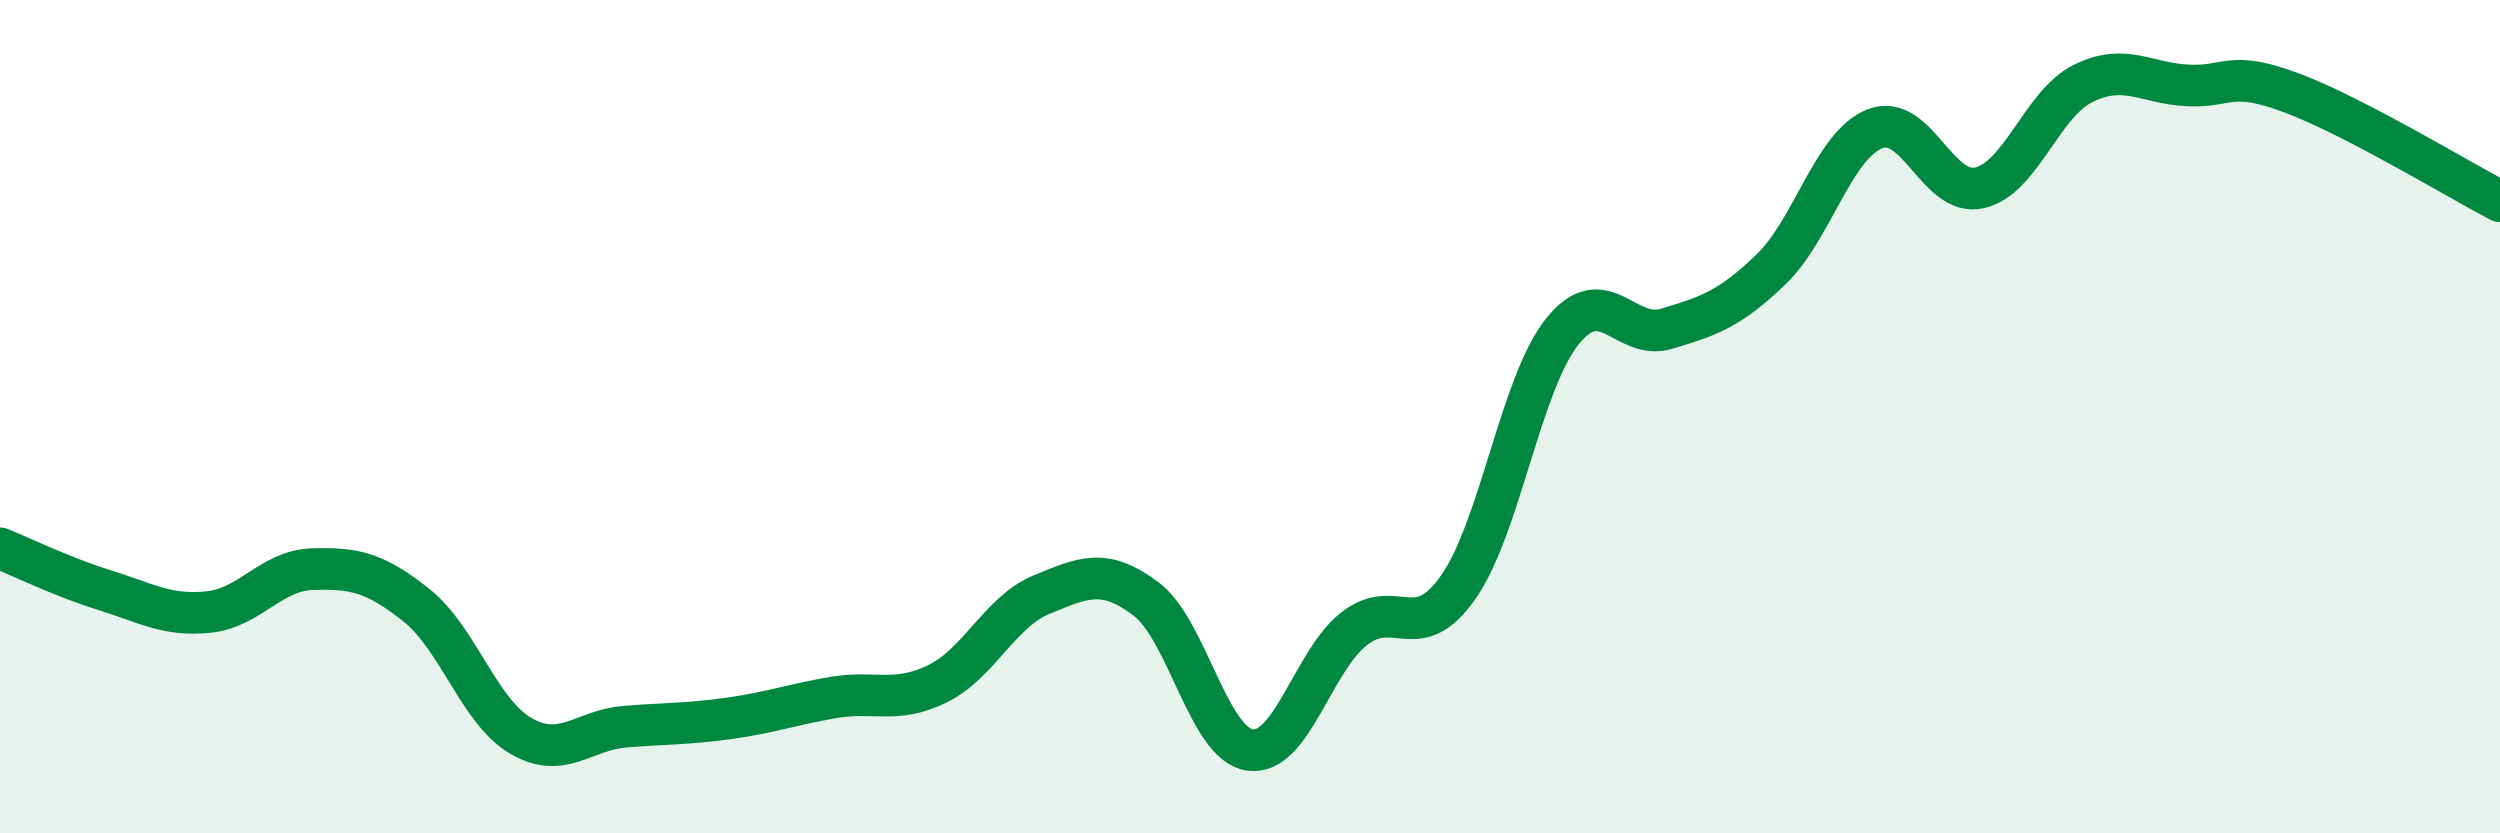 
    <svg width="60" height="20" viewBox="0 0 60 20" xmlns="http://www.w3.org/2000/svg">
      <path
        d="M 0,13.16 C 0.5,13.36 1.5,13.85 2.5,14.16 C 3.5,14.47 4,14.79 5,14.69 C 6,14.59 6.5,13.69 7.5,13.66 C 8.5,13.63 9,13.73 10,14.53 C 11,15.33 11.5,17.08 12.5,17.66 C 13.5,18.24 14,17.52 15,17.44 C 16,17.36 16.5,17.38 17.5,17.24 C 18.5,17.1 19,16.91 20,16.74 C 21,16.57 21.5,16.9 22.5,16.41 C 23.5,15.92 24,14.68 25,14.27 C 26,13.86 26.5,13.62 27.5,14.37 C 28.5,15.12 29,17.86 30,18 C 31,18.14 31.5,15.87 32.5,15.09 C 33.5,14.31 34,15.52 35,14.09 C 36,12.66 36.5,9.19 37.5,7.95 C 38.5,6.71 39,8.19 40,7.89 C 41,7.59 41.5,7.43 42.5,6.47 C 43.5,5.51 44,3.48 45,3.09 C 46,2.7 46.5,4.73 47.5,4.51 C 48.5,4.29 49,2.49 50,2 C 51,1.51 51.5,2 52.5,2.05 C 53.5,2.1 53.5,1.67 55,2.23 C 56.5,2.79 59,4.31 60,4.83L60 20L0 20Z"
        fill="#008740"
        opacity="0.1"
        stroke-linecap="round"
        stroke-linejoin="round"
      />
      <path
        d="M 0,13.16 C 0.5,13.36 1.5,13.85 2.5,14.16 C 3.5,14.47 4,14.79 5,14.69 C 6,14.59 6.5,13.69 7.5,13.66 C 8.5,13.63 9,13.73 10,14.53 C 11,15.33 11.5,17.08 12.5,17.66 C 13.5,18.24 14,17.52 15,17.44 C 16,17.36 16.5,17.38 17.5,17.24 C 18.5,17.1 19,16.91 20,16.74 C 21,16.57 21.5,16.9 22.5,16.41 C 23.5,15.92 24,14.68 25,14.27 C 26,13.86 26.5,13.62 27.5,14.37 C 28.5,15.12 29,17.86 30,18 C 31,18.14 31.5,15.87 32.5,15.09 C 33.5,14.31 34,15.52 35,14.09 C 36,12.66 36.5,9.19 37.5,7.95 C 38.5,6.71 39,8.19 40,7.89 C 41,7.59 41.5,7.43 42.5,6.47 C 43.5,5.51 44,3.48 45,3.09 C 46,2.7 46.5,4.73 47.5,4.51 C 48.5,4.29 49,2.49 50,2 C 51,1.51 51.5,2 52.5,2.05 C 53.5,2.1 53.5,1.67 55,2.23 C 56.5,2.79 59,4.31 60,4.83"
        stroke="#008740"
        stroke-width="1"
        fill="none"
        stroke-linecap="round"
        stroke-linejoin="round"
      />
    </svg>
  